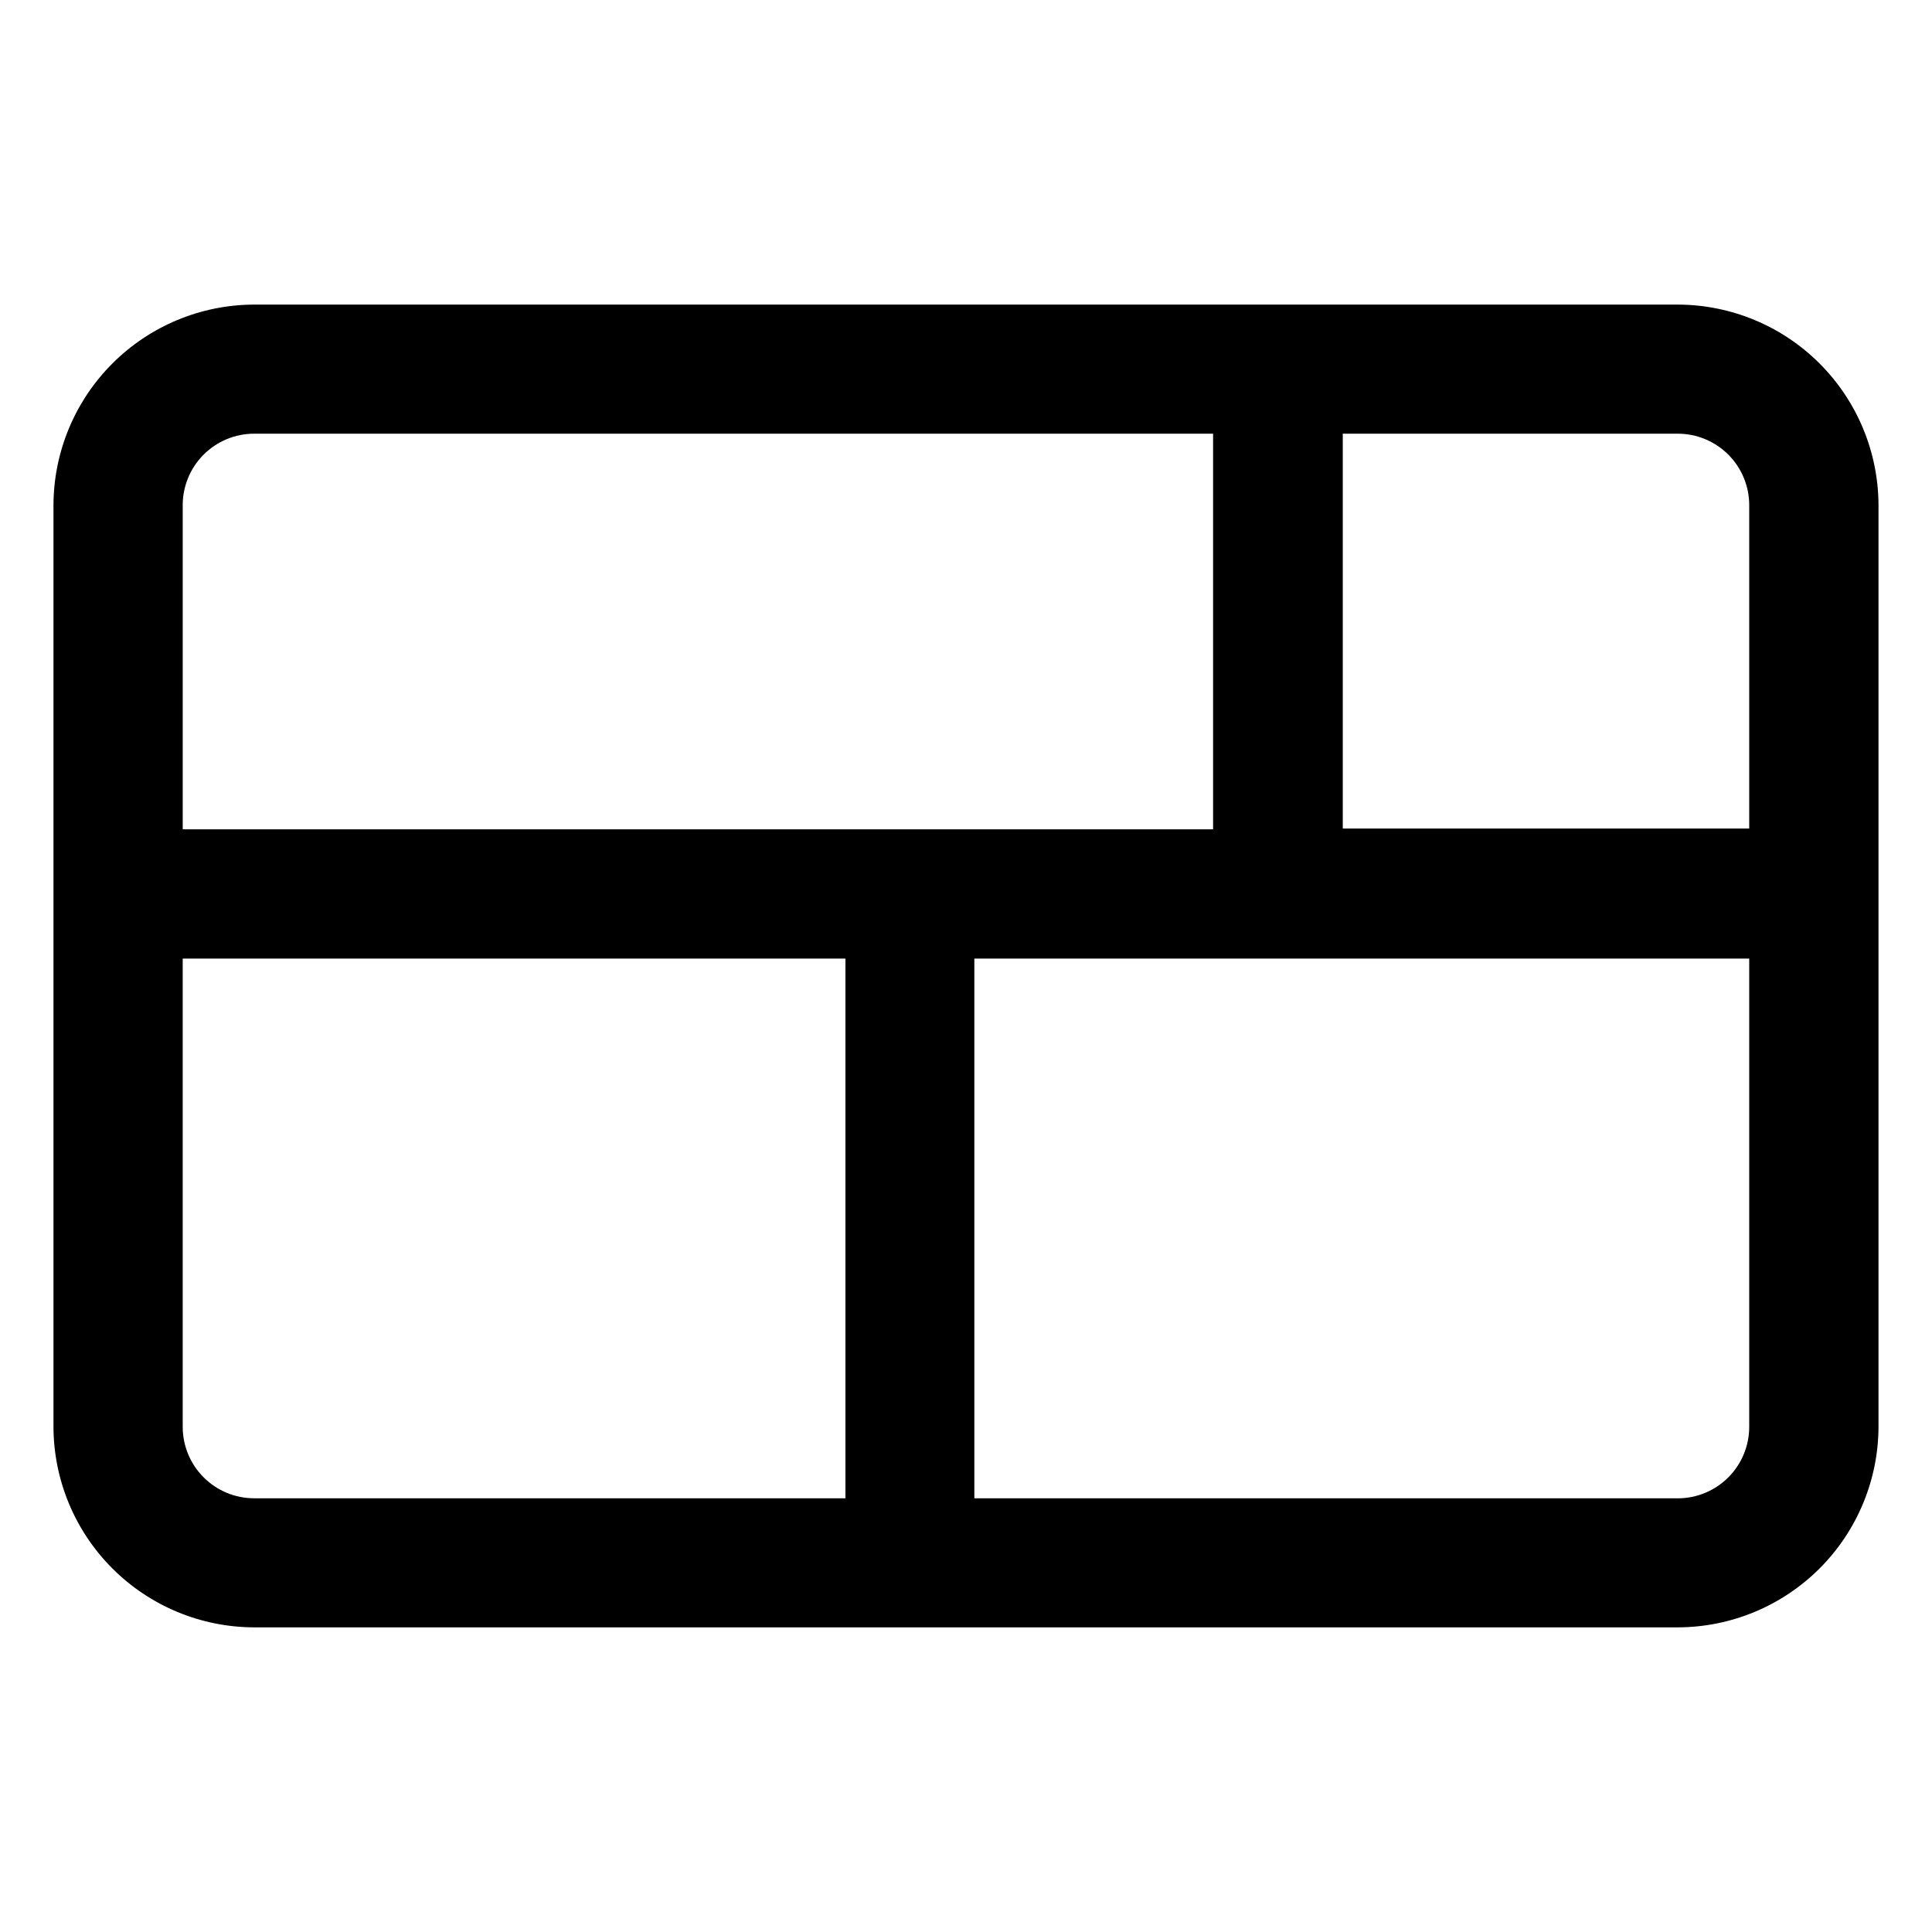 <?xml version="1.0" encoding="UTF-8"?>
<!-- Uploaded to: ICON Repo, www.svgrepo.com, Generator: ICON Repo Mixer Tools -->
<svg fill="#000000" width="800px" height="800px" version="1.1" viewBox="144 144 512 512" xmlns="http://www.w3.org/2000/svg">
 <path d="m588.62 224.72h-377.25c-14.102 0.027-27.617 5.641-37.59 15.613-9.973 9.973-15.586 23.488-15.609 37.59v244.14c0.023 14.102 5.637 27.621 15.609 37.59 9.973 9.973 23.488 15.586 37.59 15.613h377.25c14.102-0.027 27.617-5.641 37.59-15.613 9.973-9.969 15.586-23.488 15.613-37.59v-244.14c-0.027-14.102-5.641-27.617-15.613-37.59-9.973-9.973-23.488-15.586-37.59-15.613zm18.941 53.203v85.648h-107.71v-104.64h88.77c5.031 0 9.859 2 13.414 5.562 3.551 3.566 5.543 8.398 5.527 13.43zm-396.2-18.992h254.12v104.84h-273.06v-85.648 0.004c-0.066-5.07 1.898-9.953 5.457-13.559 3.562-3.609 8.418-5.641 13.484-5.637zm-18.941 263.14v-124.04h175.63v143.03h-156.69c-5.031 0-9.859-2.004-13.41-5.566-3.555-3.562-5.547-8.395-5.531-13.43zm396.2 18.996h-186.41v-143.03h205.35v124.04c0.016 5.035-1.977 9.867-5.527 13.43-3.555 3.562-8.383 5.566-13.414 5.566z"/>
</svg>